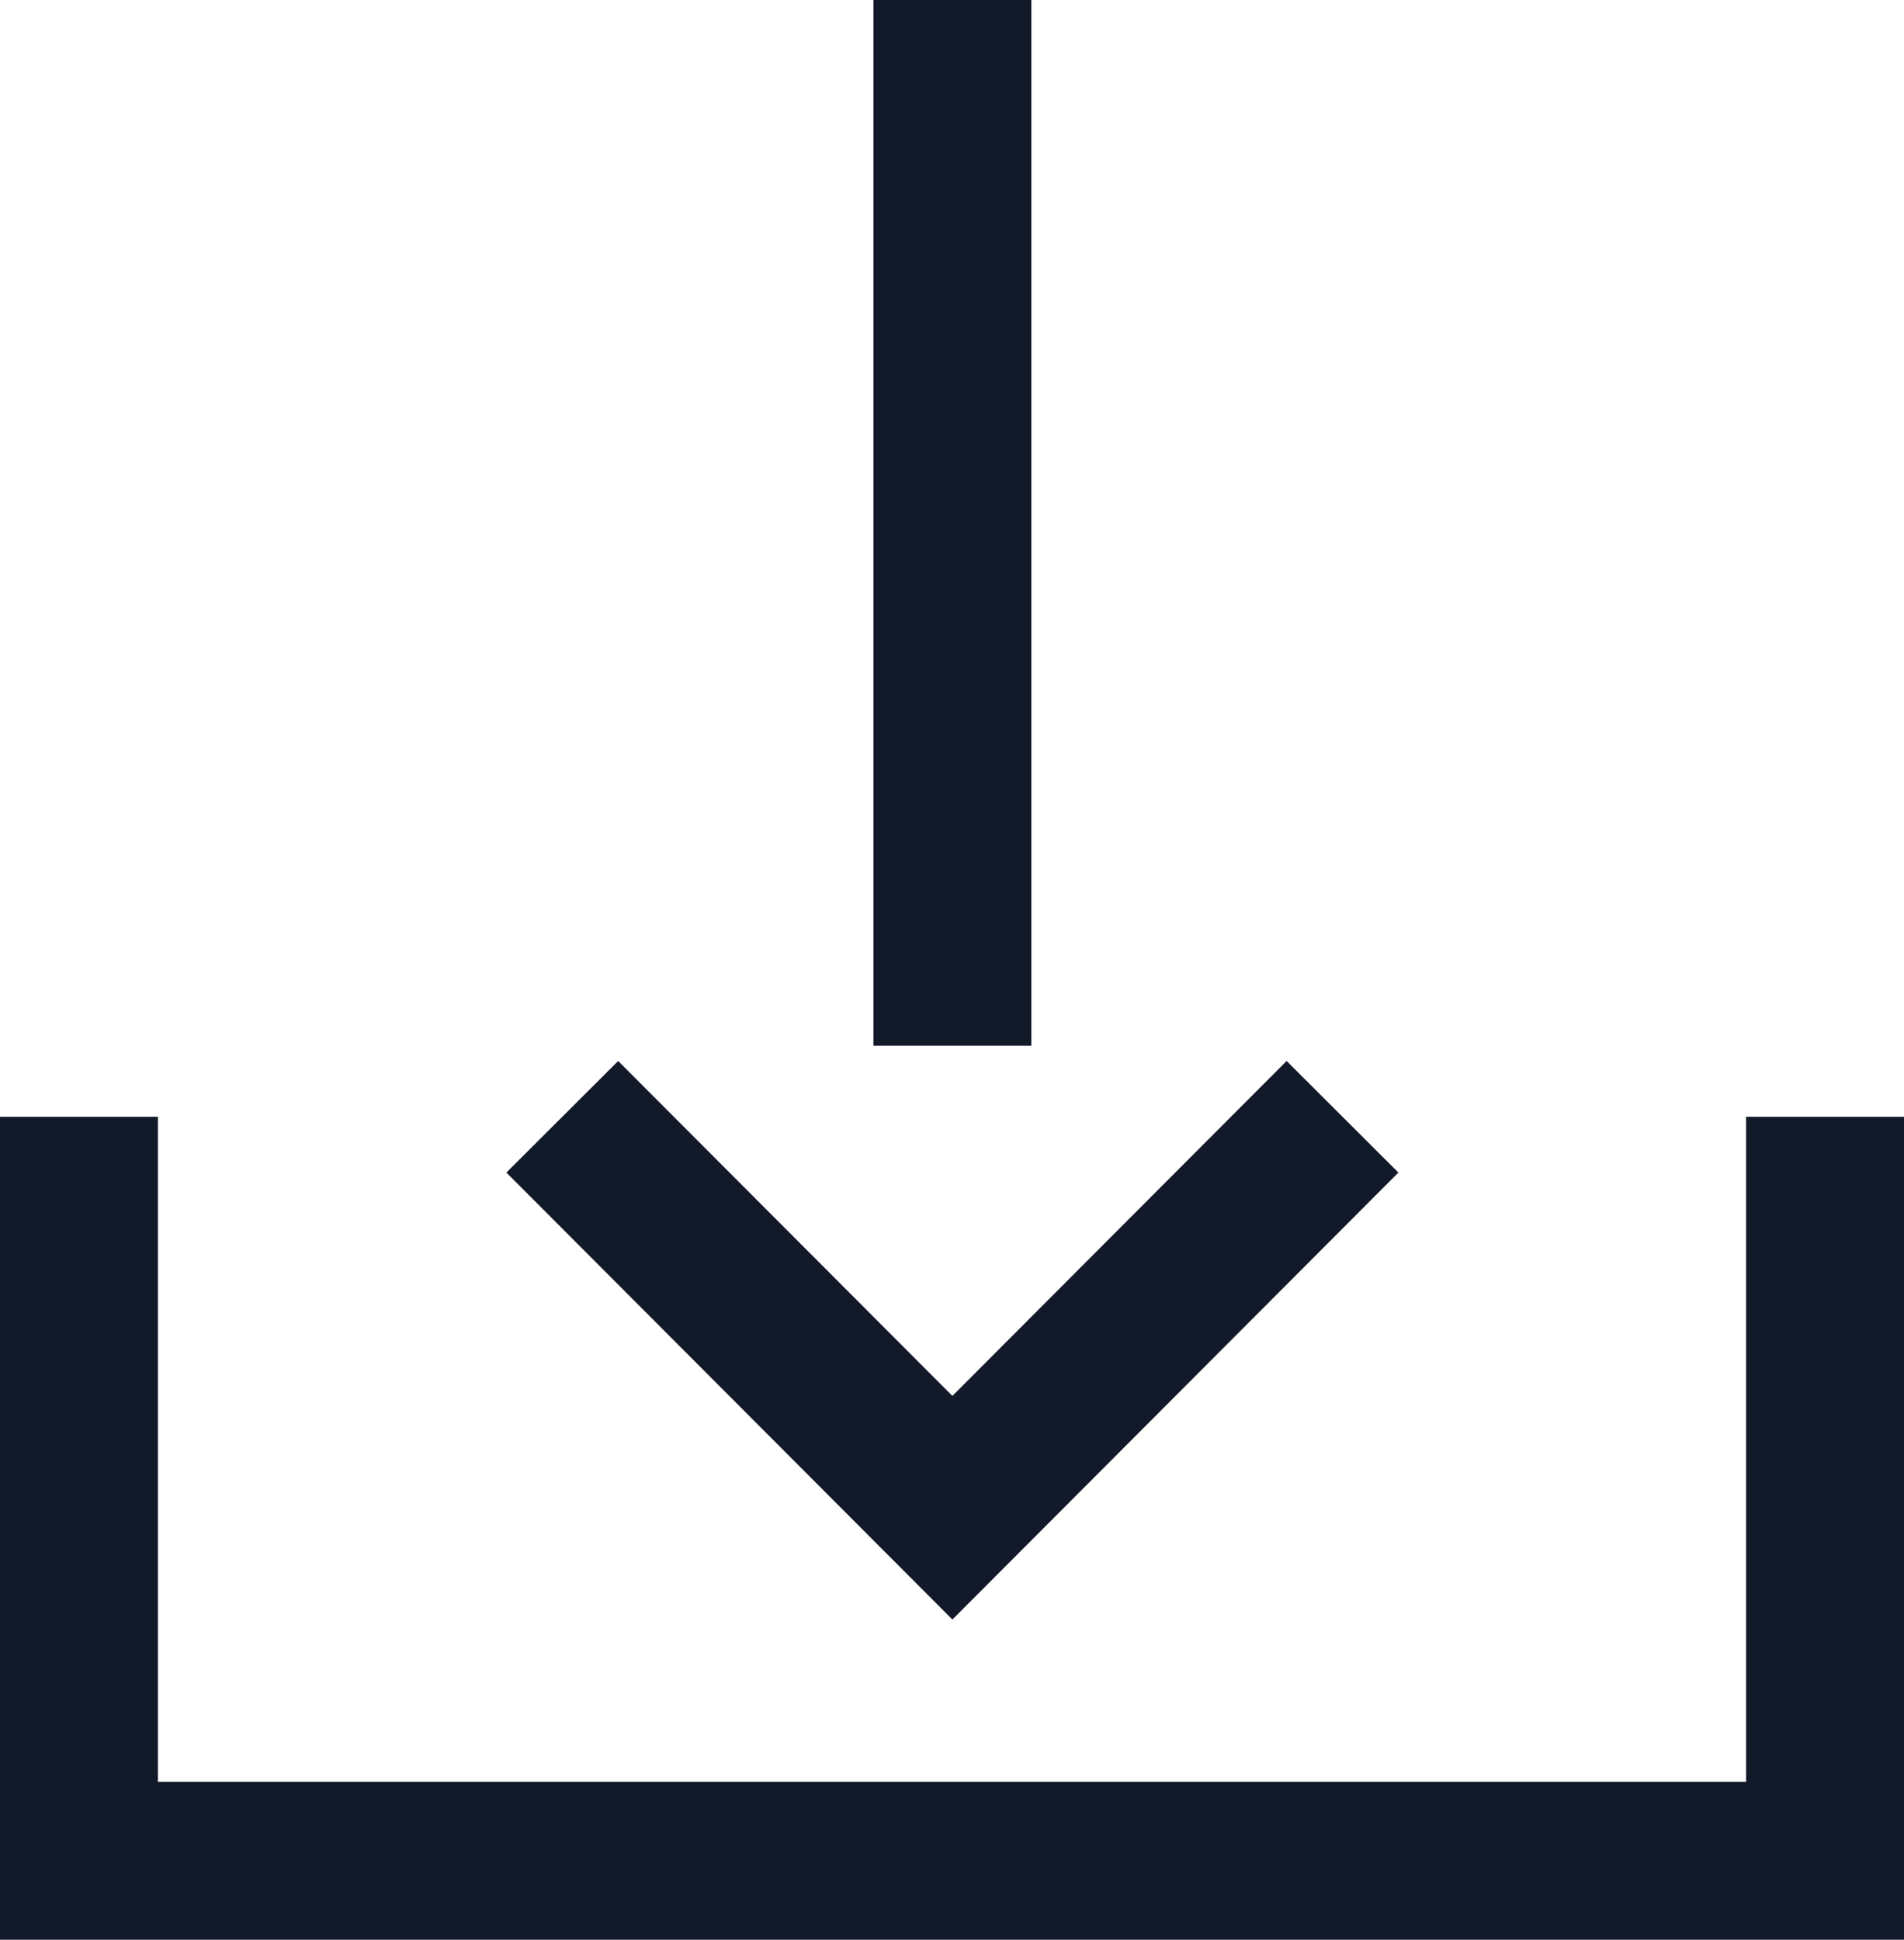<svg id="Layer_1" data-name="Layer 1" xmlns="http://www.w3.org/2000/svg" viewBox="0 0 24.11 24.56"><defs><style>.cls-1{fill:none;stroke:#121929;stroke-miterlimit:10;stroke-width:2px;}</style></defs><title>icon-download</title><line class="cls-1" x1="12.06" y1="13.24" x2="12.06"/><polyline class="cls-1" points="17 14.14 12.06 19.09 7.12 14.14"/><polyline class="cls-1" points="23.11 14.14 23.11 23.56 1 23.56 1 14.14"/></svg>